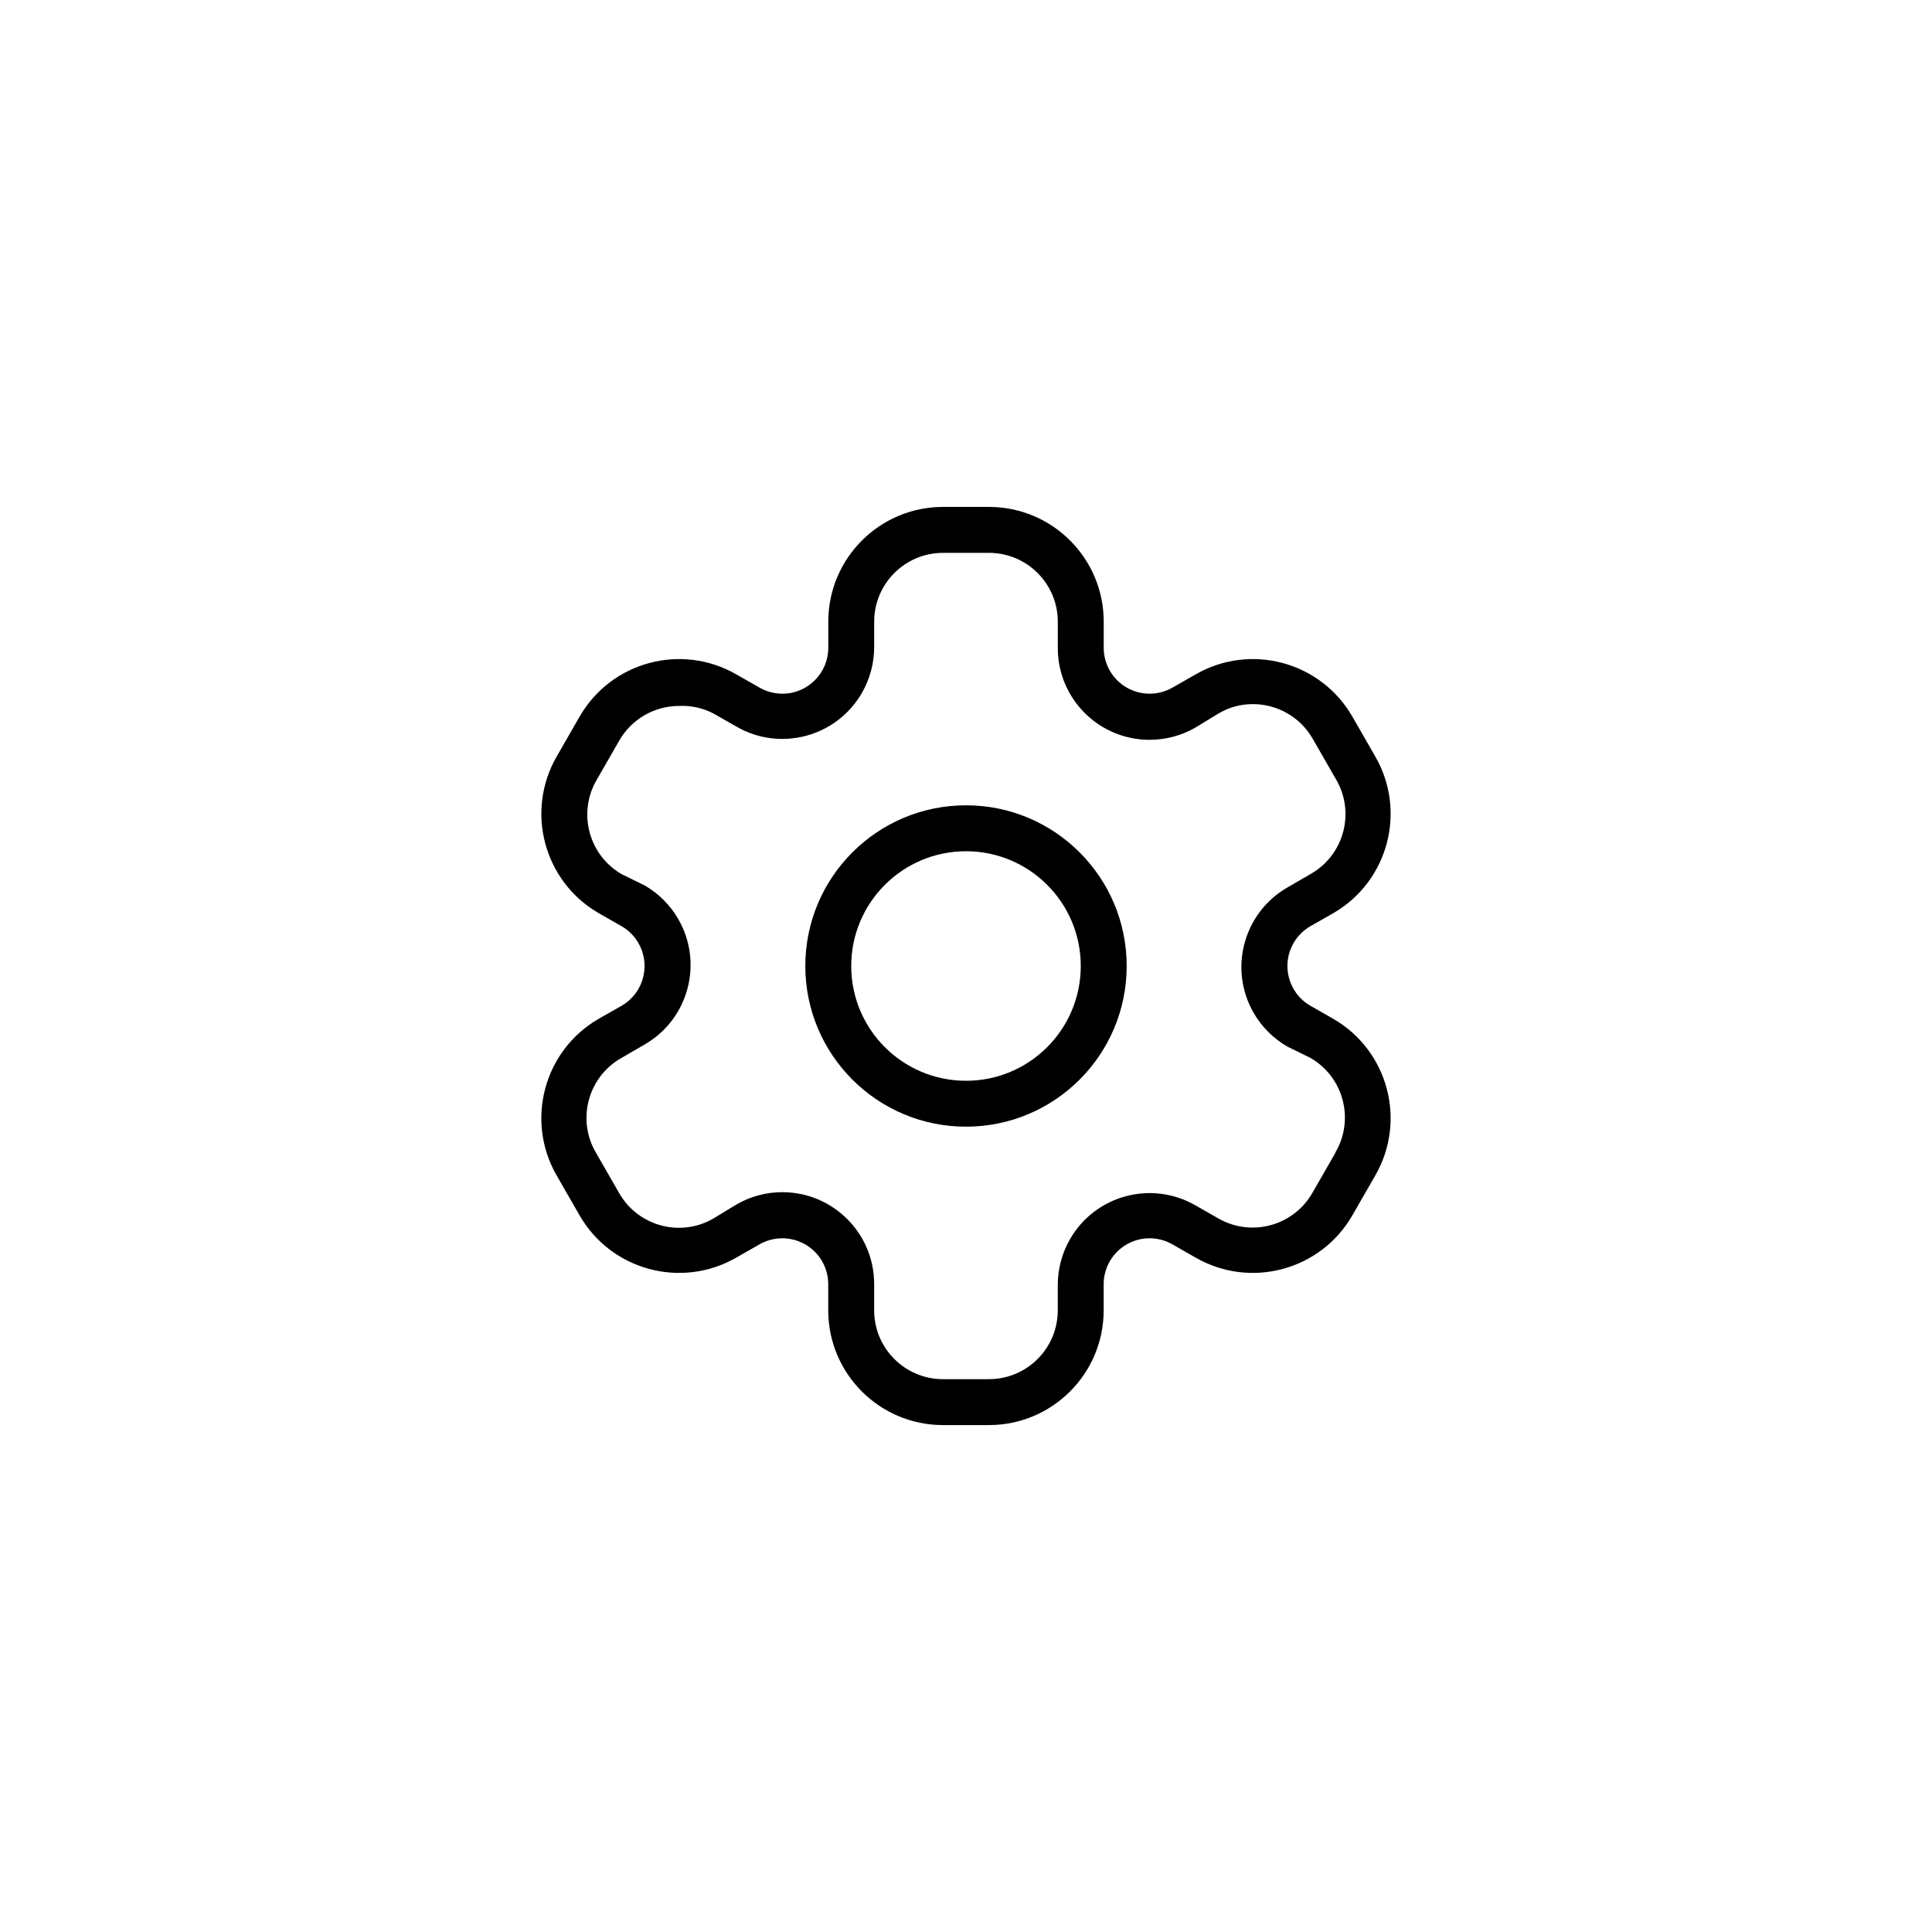 <?xml version="1.0" encoding="UTF-8"?>
<!-- Uploaded to: SVG Repo, www.svgrepo.com, Generator: SVG Repo Mixer Tools -->
<svg fill="#000000" width="800px" height="800px" version="1.1" viewBox="144 144 512 512" xmlns="http://www.w3.org/2000/svg">
 <g>
  <path d="m497.32 413.99-6.082-3.469c-5.812-3.371-7.789-10.816-4.418-16.629 1.062-1.832 2.586-3.356 4.418-4.418l6.082-3.469c14.547-8.398 19.531-27 11.133-41.547l-6.082-10.586c-8.398-14.547-27-19.531-41.547-11.133l-6.082 3.469c-5.82 3.359-13.258 1.367-16.617-4.453-1.066-1.848-1.629-3.938-1.629-6.07v-6.934c0-16.797-13.617-30.414-30.414-30.414h-12.164c-16.797 0-30.414 13.617-30.414 30.414v6.934c-0.008 6.719-5.461 12.16-12.18 12.152-2.133-0.004-4.227-0.562-6.07-1.629l-6.082-3.469c-14.547-8.398-33.148-3.414-41.547 11.133l-6.082 10.586c-8.398 14.547-3.414 33.148 11.133 41.547l6.082 3.469c5.812 3.371 7.789 10.816 4.418 16.629-1.062 1.832-2.586 3.356-4.418 4.418l-6.09 3.469c-14.547 8.398-19.531 27-11.133 41.547l6.082 10.586c8.398 14.547 27 19.531 41.547 11.133l6.082-3.469c5.82-3.359 13.258-1.367 16.617 4.453 1.066 1.844 1.629 3.938 1.629 6.07v6.934c0 16.797 13.617 30.414 30.414 30.414h12.164c16.797 0 30.414-13.617 30.414-30.414v-6.934c0.008-6.719 5.461-12.16 12.18-12.152 2.133 0.004 4.227 0.566 6.07 1.629l6.082 3.469c14.547 8.398 33.148 3.414 41.547-11.133l6.082-10.586c8.406-14.547 3.422-33.148-11.125-41.547zm0.609 35.465-6.082 10.586c-4.957 8.777-16.086 11.871-24.863 6.918-0.027-0.016-0.051-0.027-0.078-0.043l-6.082-3.469c-11.637-6.719-26.52-2.731-33.238 8.906-2.133 3.691-3.254 7.879-3.262 12.141v6.75c0 10.078-8.172 18.25-18.25 18.25h-12.164c-10.078 0-18.25-8.172-18.25-18.25v-6.996c-0.012-13.438-10.918-24.32-24.355-24.309-4.262 0.004-8.449 1.129-12.141 3.262l-6.082 3.711c-8.719 5.055-19.883 2.086-24.941-6.629l-6.082-10.586c-5.219-8.625-2.457-19.844 6.168-25.062 0.172-0.105 0.348-0.207 0.523-0.305l6.082-3.527c11.641-6.715 15.633-21.594 8.922-33.234-2.137-3.707-5.215-6.785-8.922-8.922l-6.082-2.981c-8.703-5.035-11.695-16.16-6.691-24.879l6.082-10.582c3.262-5.648 9.293-9.129 15.816-9.125 3.164-0.156 6.316 0.535 9.125 2.008l6.082 3.469c11.637 6.719 26.52 2.731 33.238-8.906 2.133-3.691 3.254-7.879 3.262-12.141v-6.75c0-10.078 8.172-18.25 18.25-18.25h12.164c10.078 0 18.25 8.172 18.25 18.25v6.996c0.012 13.438 10.918 24.32 24.355 24.305 4.262-0.004 8.449-1.129 12.141-3.262l6.082-3.711c2.762-1.641 5.914-2.504 9.125-2.492 6.523-0.004 12.555 3.473 15.816 9.125l6.082 10.586c5.219 8.621 2.457 19.844-6.164 25.059-0.172 0.105-0.348 0.207-0.523 0.305l-6.082 3.527c-11.641 6.715-15.633 21.594-8.922 33.234 2.137 3.707 5.215 6.785 8.922 8.922l6.082 2.981c8.742 5.012 11.77 16.164 6.754 24.906-0.039 0.07-0.082 0.145-0.125 0.215z"/>
  <path d="m400 442.58c-23.516 0-42.582-19.062-42.582-42.582 0-23.516 19.062-42.582 42.582-42.582 23.516 0 42.582 19.062 42.582 42.582-0.004 23.52-19.066 42.582-42.582 42.582zm0-72.992c-16.797 0-30.414 13.617-30.414 30.414s13.617 30.414 30.414 30.414 30.414-13.617 30.414-30.414c0-16.801-13.617-30.414-30.414-30.414z"/>
 </g>
</svg>